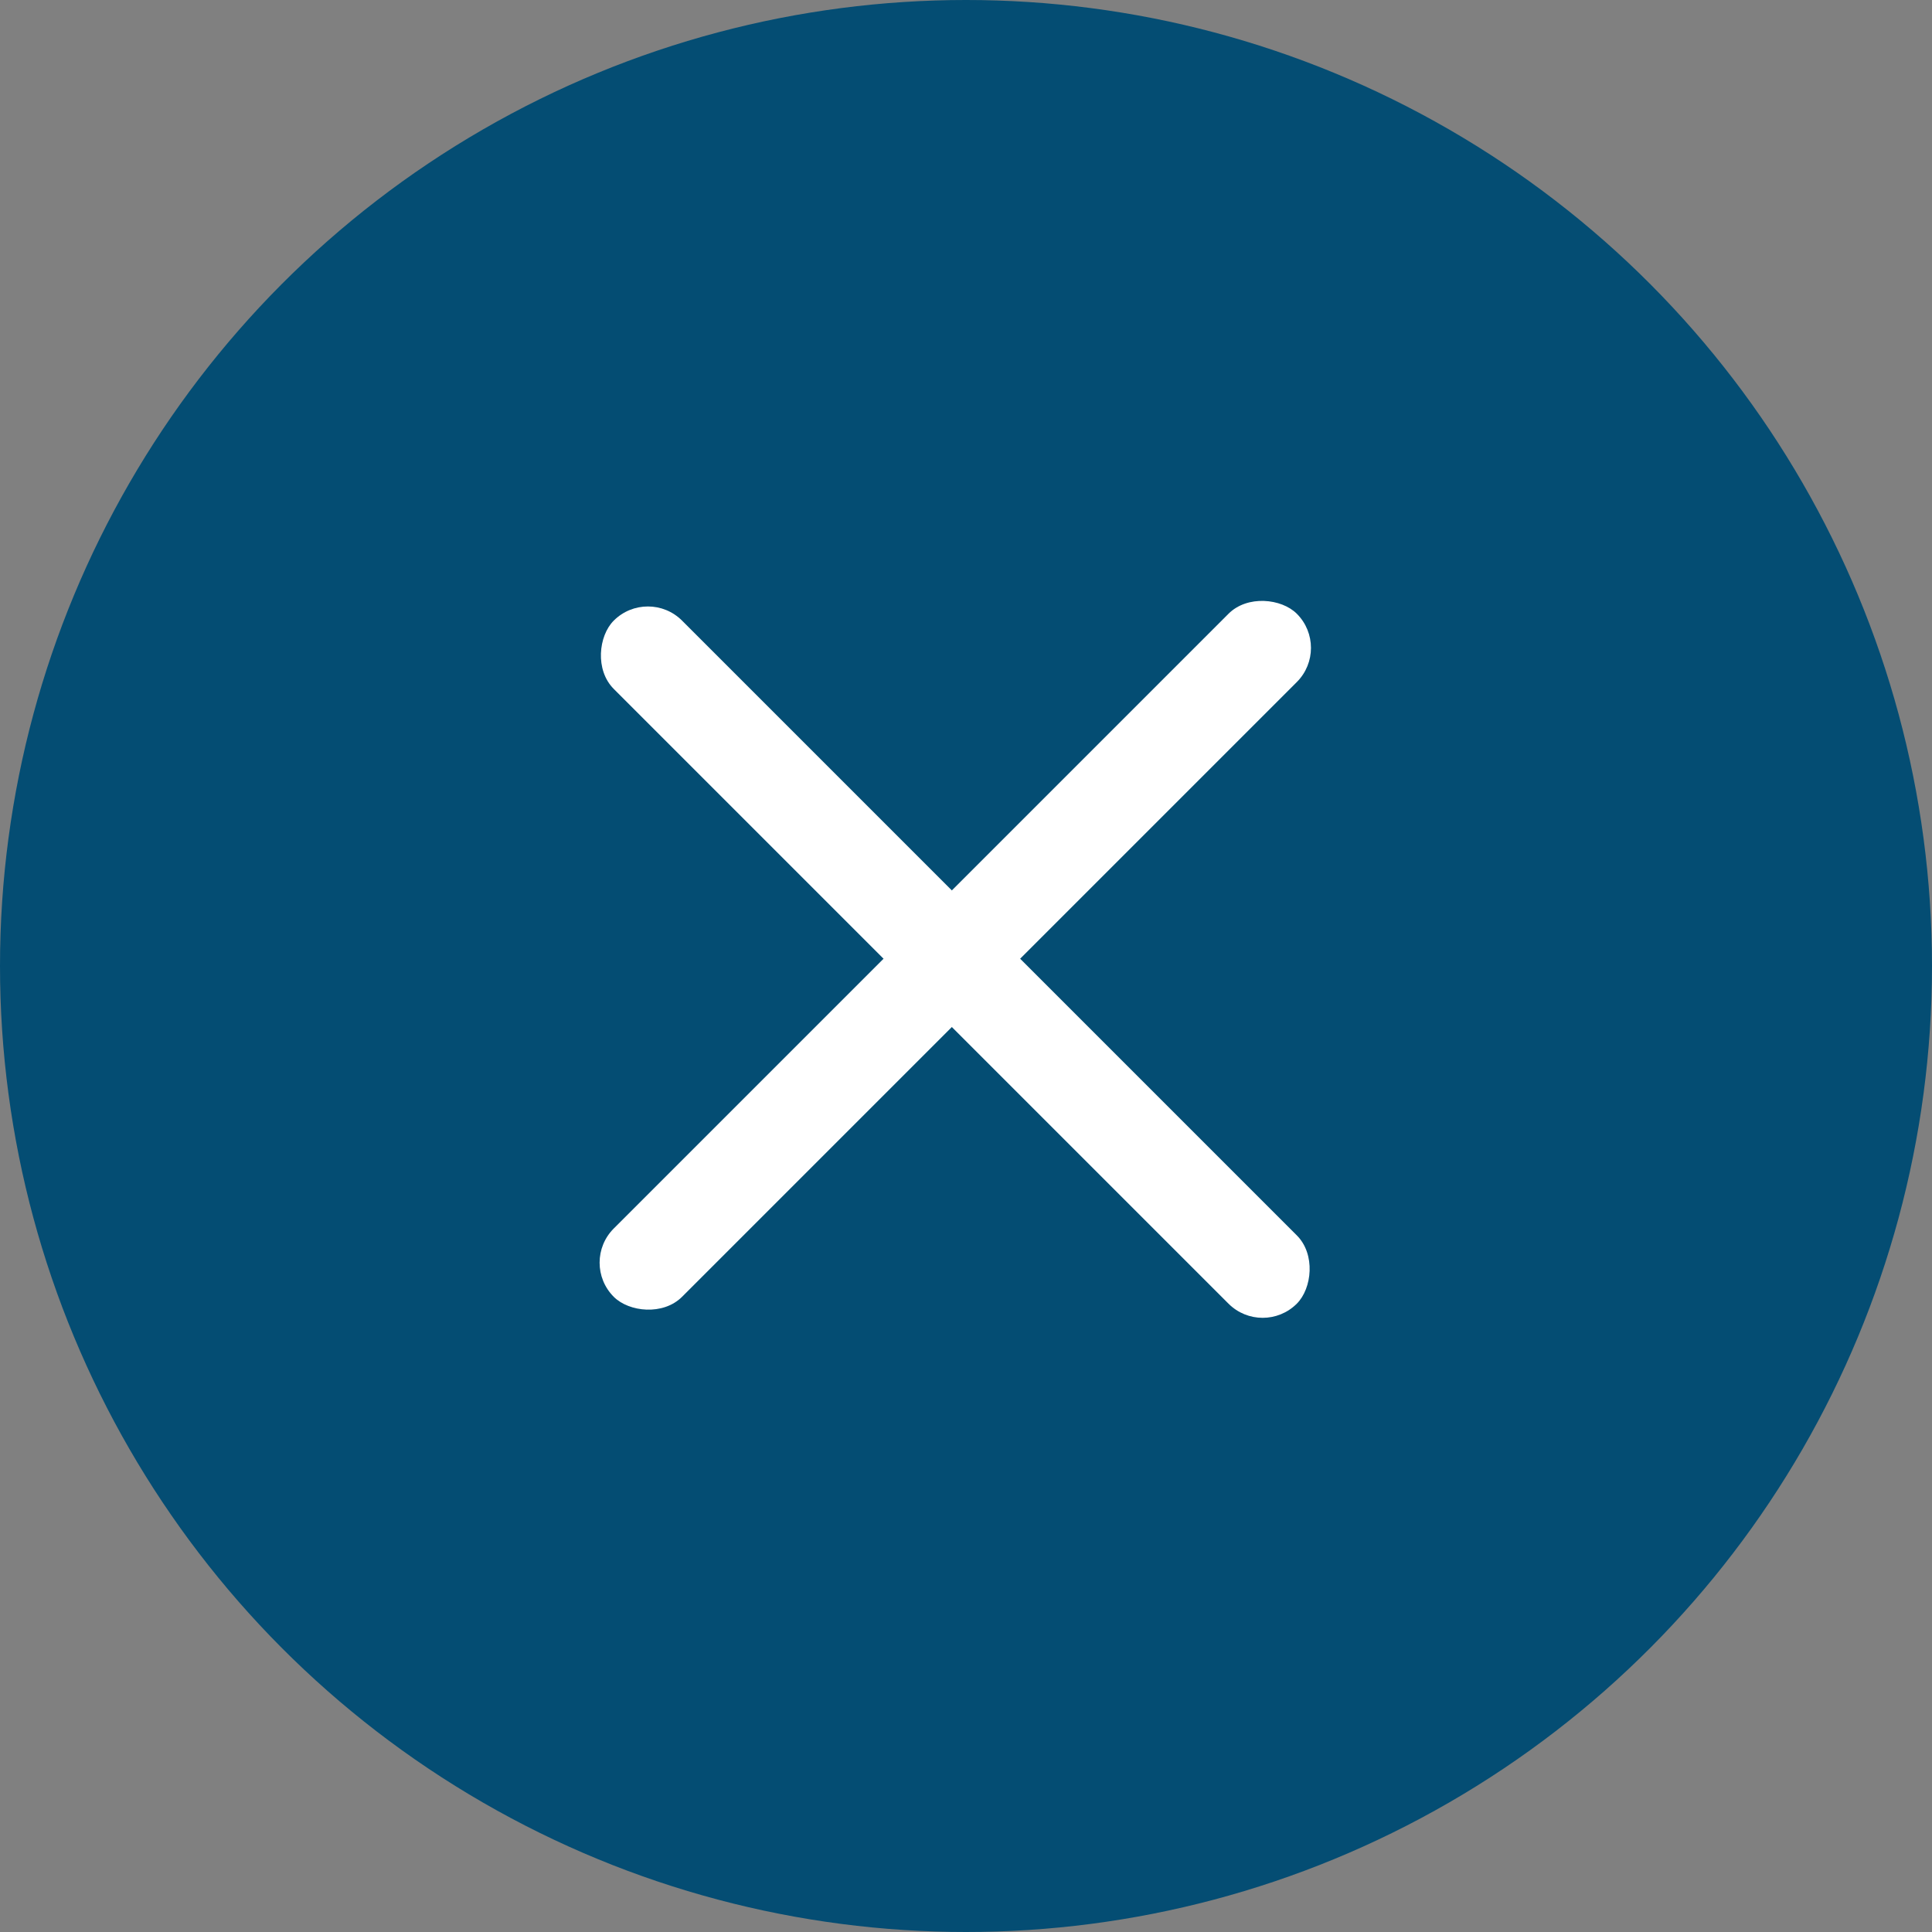 <svg width="40" height="40" viewBox="0 0 40 40" fill="none" xmlns="http://www.w3.org/2000/svg">
<rect x="0" y="0" width="40" height="40" fill="#808080" stroke="none"/>
<g id="Burger menu">
<circle id="Circle" cx="20" cy="20" r="20" fill="#044D73"/>
<g id="Icon">
<rect id="Line" x="13.414" y="12.142" width="20" height="2" rx="1" transform="rotate(45 13.414 12.142)" fill="white"/>
<rect id="Line_2" x="12" y="26.142" width="20" height="2" rx="1" transform="rotate(-45 12 26.142)" fill="white"/>
</g>
</g>
</svg>
